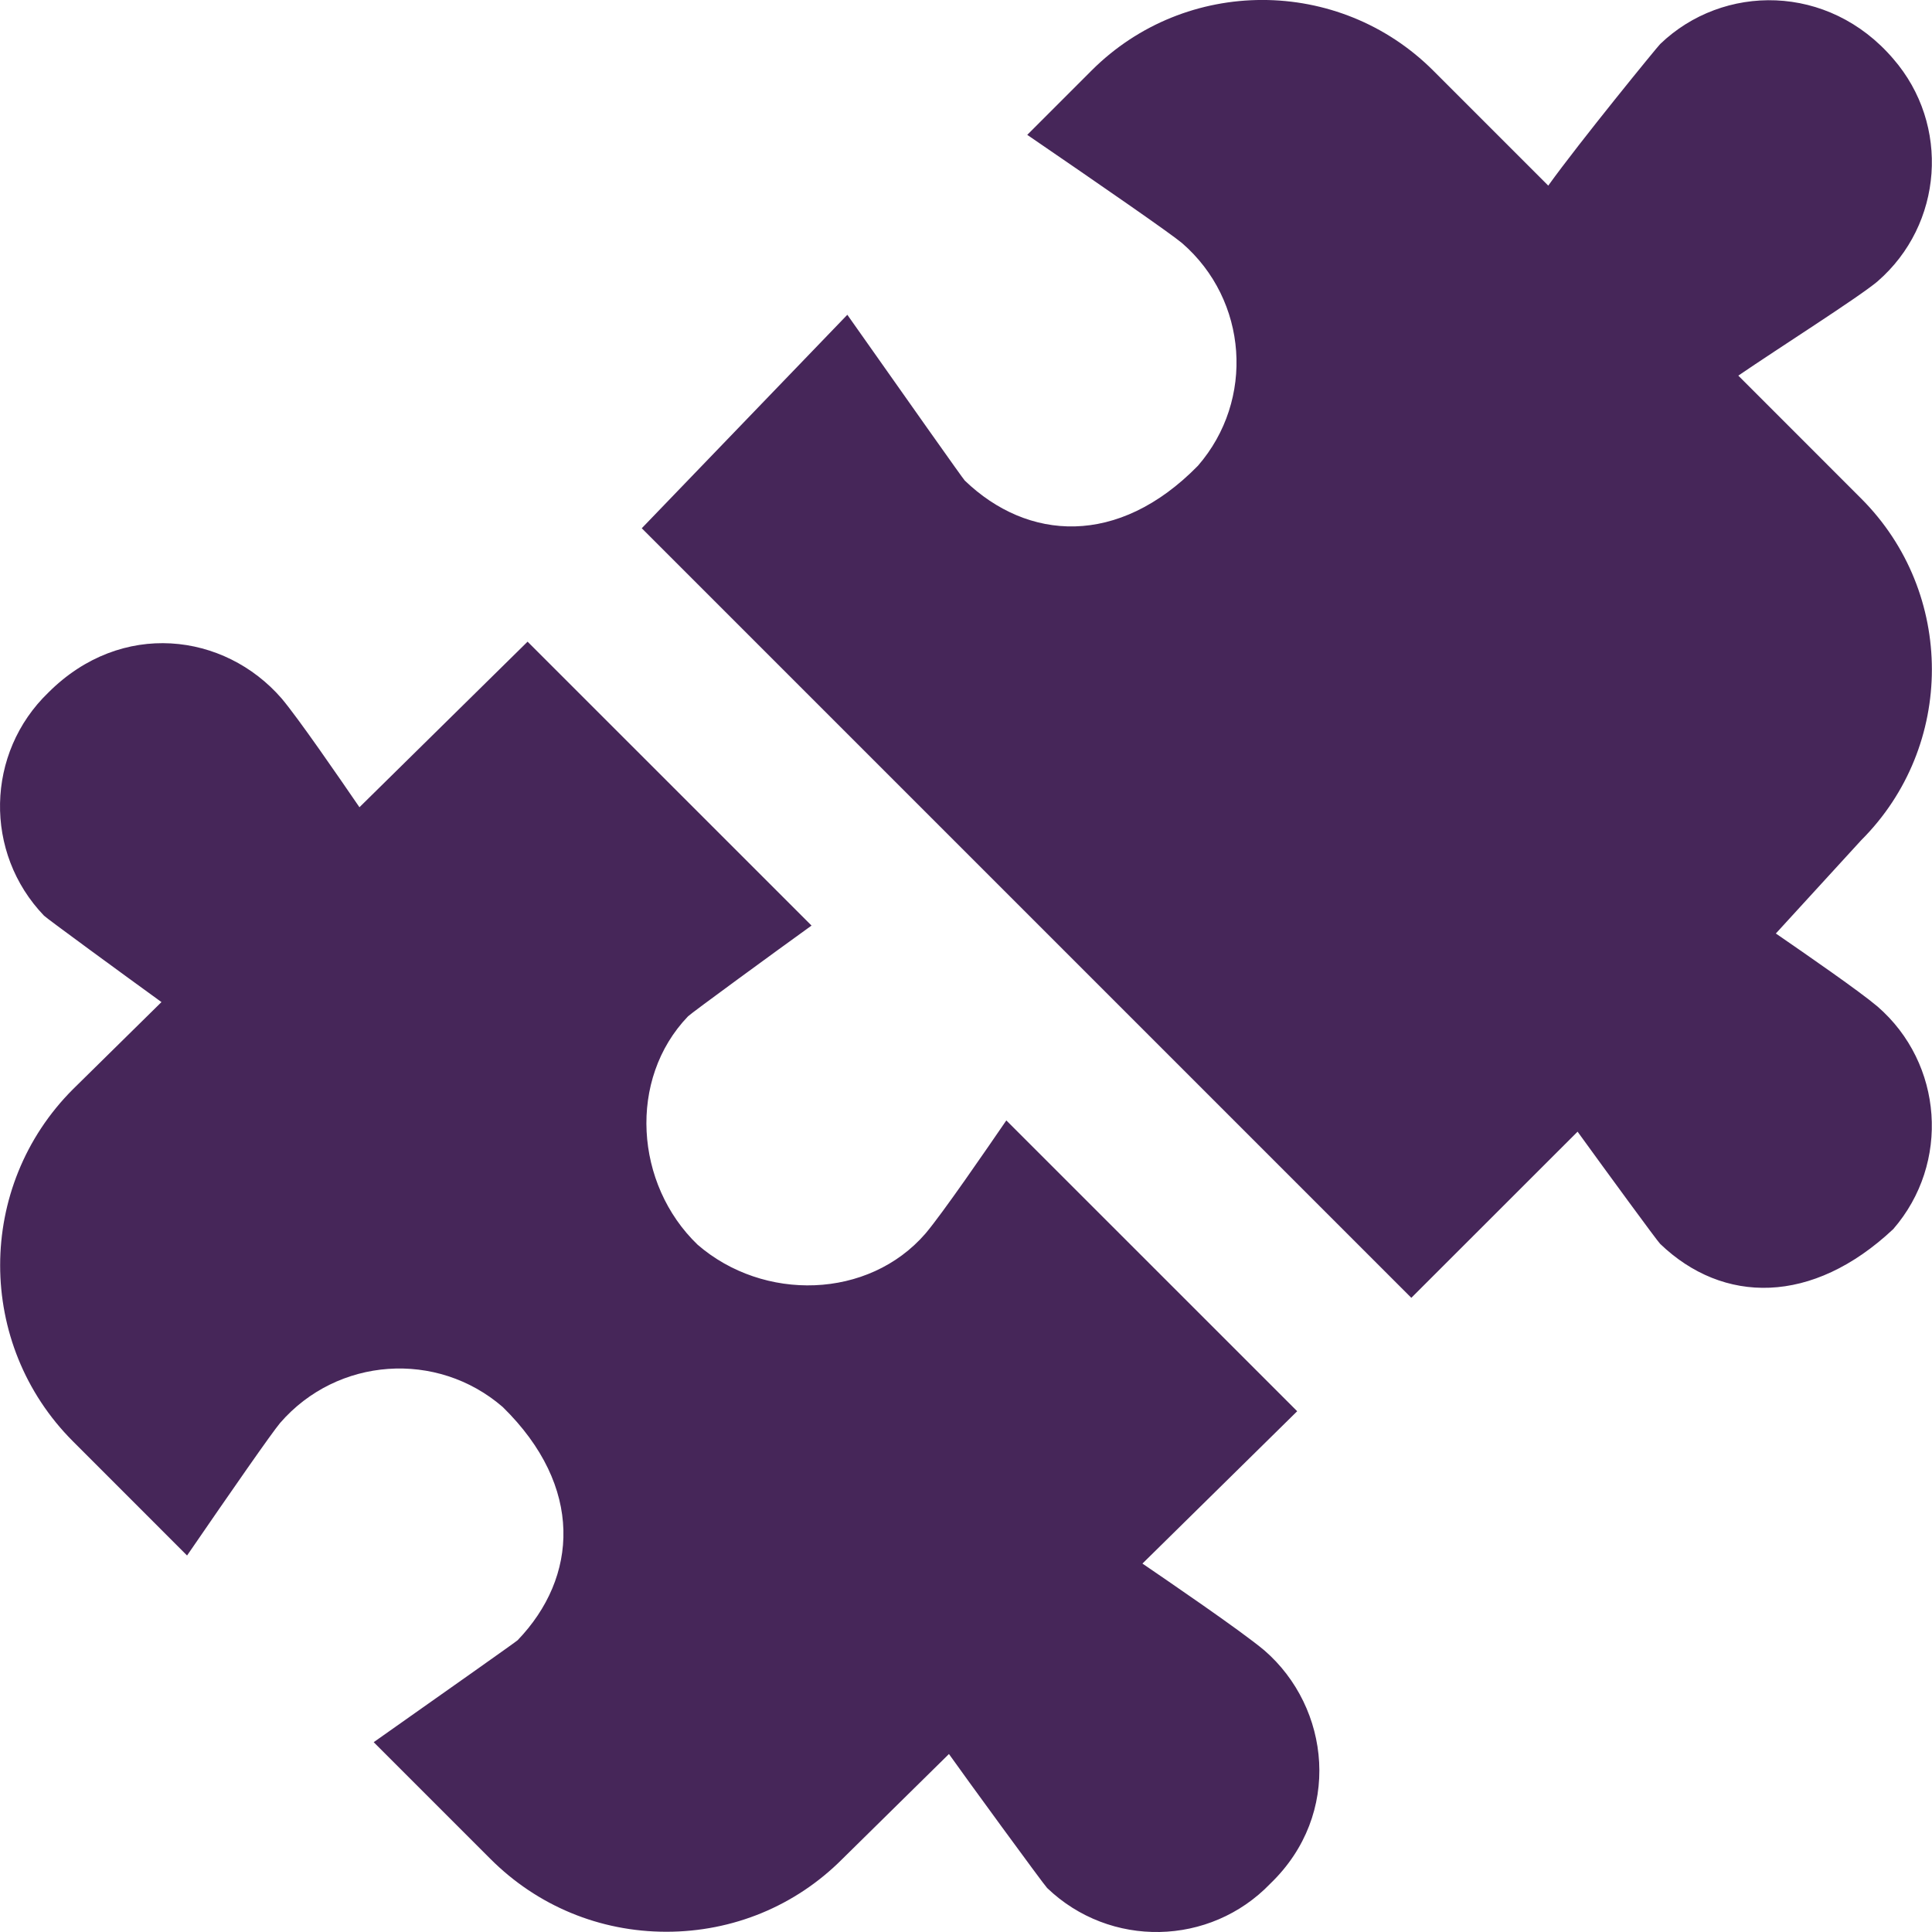 <svg width="40" height="40" viewBox="0 0 40 40" fill="none" xmlns="http://www.w3.org/2000/svg">
<g clip-path="url(#clip0_2024_2294)">
<path d="M26.302 38.997C25.052 40.298 22.982 40.339 21.68 39.089C21.612 39.022 19.943 36.735 19.647 36.315L17.435 38.493C16.47 39.46 15.175 39.995 13.797 39.995C12.418 39.995 11.123 39.459 10.15 38.483L7.737 36.07C9.3 34.968 10.687 33.989 10.717 33.959C11.968 32.657 12.095 30.784 10.41 29.132C10.342 29.06 10.485 29.197 10.41 29.132C9.047 27.95 6.982 28.097 5.8 29.46C5.622 29.672 4.8 30.855 3.873 32.205L1.512 29.843C-0.5 27.832 -0.5 24.56 1.512 22.55L3.343 20.747C2.572 20.189 0.967 19.015 0.912 18.959C-0.338 17.657 -0.298 15.588 1.003 14.337C2.513 12.827 4.647 13.097 5.83 14.46C6.178 14.872 7.008 16.08 7.442 16.713L10.923 13.285L16.802 19.163C16.095 19.672 14.303 20.98 14.245 21.042C12.995 22.343 13.142 24.52 14.443 25.77C15.807 26.952 17.98 26.904 19.162 25.538C19.527 25.105 20.423 23.797 20.835 23.197L26.857 29.218L23.653 32.372C24.11 32.685 25.693 33.762 26.178 34.17C27.542 35.352 27.795 37.56 26.302 38.997ZM38.87 20.837C38.488 20.515 37.423 19.779 36.767 19.327L38.535 17.395C40.485 15.447 40.485 12.274 38.535 10.323L35.99 7.777C36.815 7.212 38.482 6.155 38.87 5.828C40.233 4.647 40.382 2.582 39.198 1.218C37.857 -0.35 35.673 -0.34 34.372 0.912C34.315 0.967 32.703 2.94 32.055 3.843L29.672 1.46C27.72 -0.488 24.548 -0.487 22.6 1.46L21.268 2.792C22.8 3.84 24.238 4.835 24.473 5.033C25.837 6.215 25.985 8.28 24.802 9.643C24.737 9.718 24.873 9.575 24.802 9.643C23.15 11.329 21.277 11.202 19.975 9.95C19.94 9.917 18.768 8.255 17.543 6.517L13.287 10.937L29.23 26.88L29.22 26.87L32.662 23.43C33.243 24.233 34.317 25.702 34.372 25.753C35.673 27.003 37.518 27.025 39.198 25.447C40.38 24.084 40.233 22.018 38.87 20.837Z" fill="#462659"/>
</g>
<defs>
<clipPath id="clip0_2024_2294">
<rect width="40" height="40" fill="white"/>
</clipPath>
</defs>
</svg>
